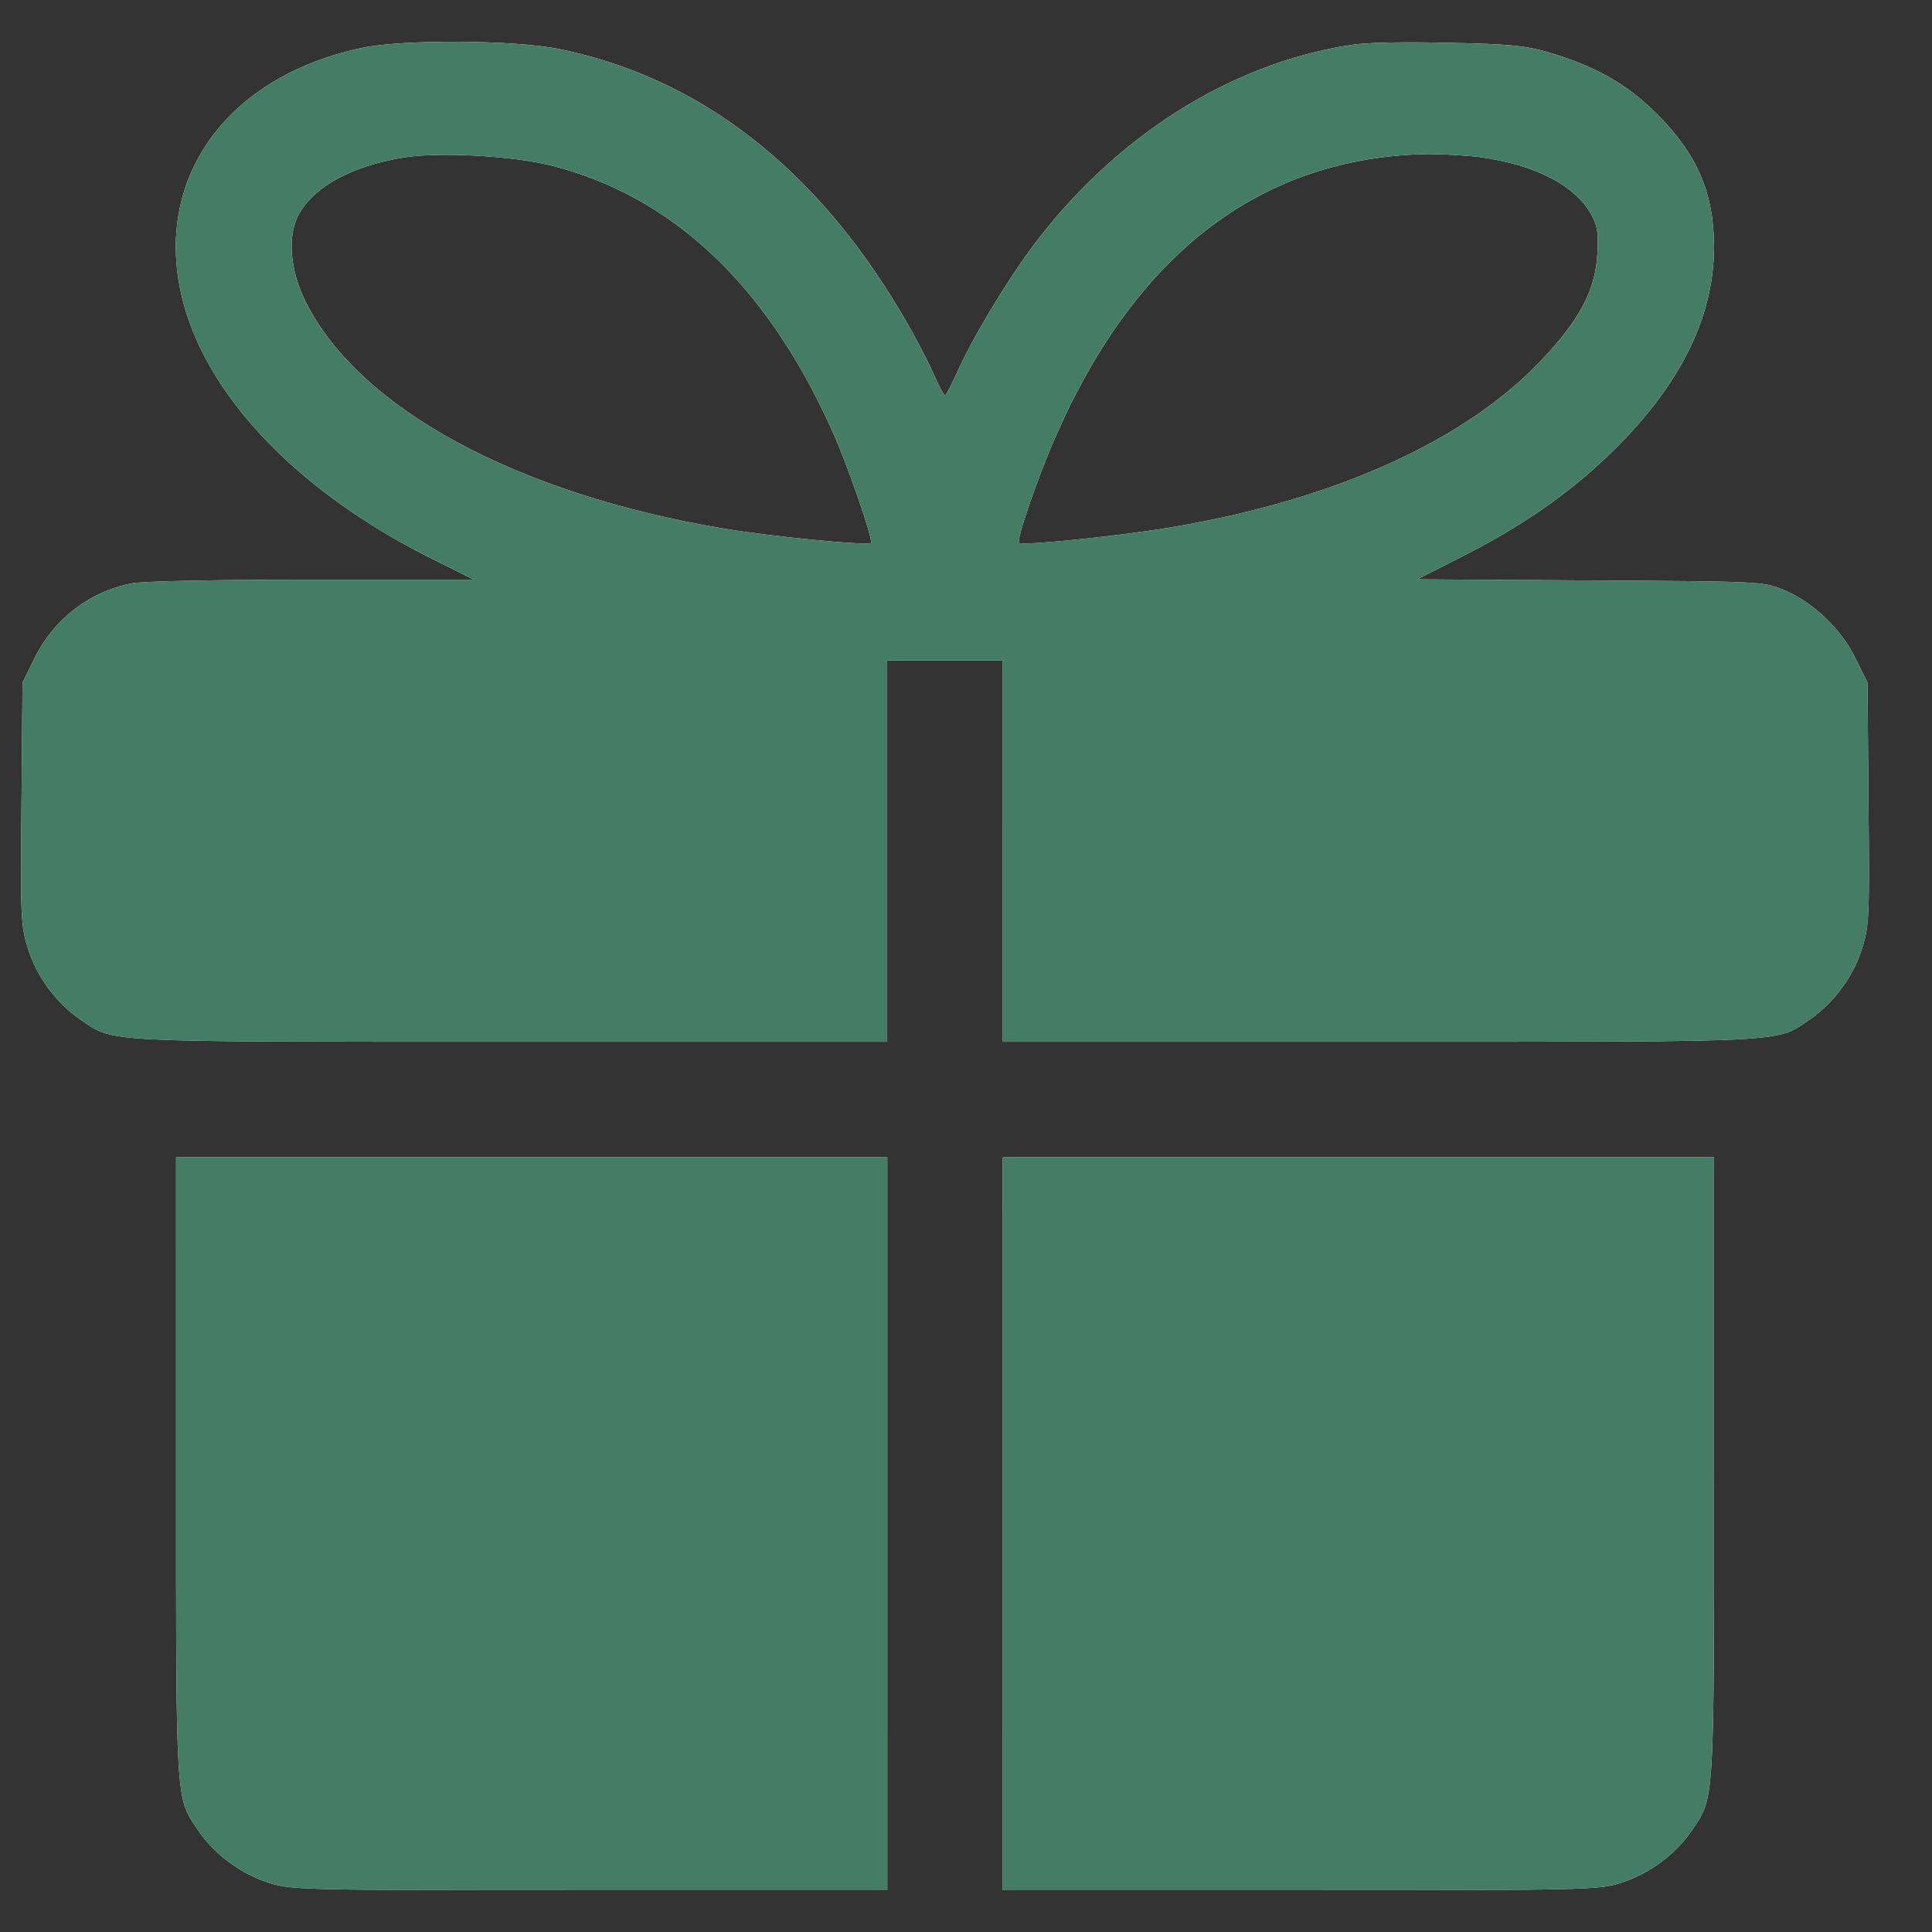 <?xml version="1.0" encoding="UTF-8"?> <svg xmlns="http://www.w3.org/2000/svg" width="23" height="23" viewBox="0 0 23 23" fill="none"><rect x="0" y="0" width="23" height="23" fill="#333333" stroke="none"/><path d="M4.309 0.57C2.426 0.97 1.597 2.534 2.396 4.167C2.864 5.117 3.84 6.003 5.142 6.652L5.641 6.901H3.724C2.611 6.901 1.708 6.918 1.575 6.944C1.072 7.038 0.638 7.369 0.41 7.838L0.268 8.126L0.256 9.557C0.243 10.902 0.247 11.014 0.329 11.281C0.432 11.62 0.664 11.934 0.948 12.132C1.364 12.415 1.128 12.402 6.079 12.402H10.562V10.133V7.864H11.25H11.938V10.133V12.402H16.421C21.372 12.402 21.136 12.415 21.552 12.132C21.836 11.934 22.068 11.62 22.171 11.281C22.253 11.014 22.257 10.902 22.244 9.557L22.232 8.126L22.09 7.838C21.918 7.486 21.578 7.163 21.23 7.021C20.989 6.922 20.964 6.922 18.931 6.91L16.872 6.897L17.405 6.626C18.093 6.278 18.651 5.895 19.124 5.444C19.979 4.632 20.401 3.806 20.405 2.947C20.405 2.298 20.207 1.838 19.721 1.352C19.36 0.995 18.995 0.789 18.428 0.621C18.157 0.544 17.964 0.523 17.241 0.51C16.73 0.497 16.257 0.505 16.077 0.536C14.633 0.759 13.257 1.636 12.277 2.955C11.963 3.381 11.577 4.026 11.4 4.421C11.327 4.576 11.263 4.709 11.25 4.709C11.237 4.709 11.173 4.584 11.104 4.43C11.039 4.279 10.872 3.965 10.734 3.733C9.707 1.993 8.323 0.922 6.655 0.583C6.118 0.475 4.79 0.467 4.309 0.57ZM6.565 1.971C8.001 2.336 9.118 3.385 9.892 5.096C10.081 5.504 10.399 6.432 10.369 6.463C10.335 6.501 9.157 6.385 8.607 6.291C6.157 5.878 4.291 4.872 3.647 3.609C3.449 3.222 3.415 2.796 3.565 2.538C3.758 2.207 4.205 1.971 4.824 1.872C5.254 1.808 6.101 1.855 6.565 1.971ZM17.633 1.872C18.282 1.967 18.733 2.199 18.935 2.538C19.017 2.685 19.029 2.758 19.017 3.011C18.995 3.454 18.806 3.806 18.346 4.292C17.431 5.255 15.883 5.951 13.941 6.278C13.326 6.381 12.165 6.501 12.131 6.463C12.097 6.428 12.363 5.655 12.574 5.182C13.537 2.994 15.037 1.864 17.009 1.834C17.186 1.834 17.469 1.851 17.633 1.872Z" fill="url(#paint0_linear_139_34092)"></path><path d="M4.309 0.57C2.426 0.97 1.597 2.534 2.396 4.167C2.864 5.117 3.84 6.003 5.142 6.652L5.641 6.901H3.724C2.611 6.901 1.708 6.918 1.575 6.944C1.072 7.038 0.638 7.369 0.41 7.838L0.268 8.126L0.256 9.557C0.243 10.902 0.247 11.014 0.329 11.281C0.432 11.62 0.664 11.934 0.948 12.132C1.364 12.415 1.128 12.402 6.079 12.402H10.562V10.133V7.864H11.25H11.938V10.133V12.402H16.421C21.372 12.402 21.136 12.415 21.552 12.132C21.836 11.934 22.068 11.62 22.171 11.281C22.253 11.014 22.257 10.902 22.244 9.557L22.232 8.126L22.09 7.838C21.918 7.486 21.578 7.163 21.23 7.021C20.989 6.922 20.964 6.922 18.931 6.91L16.872 6.897L17.405 6.626C18.093 6.278 18.651 5.895 19.124 5.444C19.979 4.632 20.401 3.806 20.405 2.947C20.405 2.298 20.207 1.838 19.721 1.352C19.36 0.995 18.995 0.789 18.428 0.621C18.157 0.544 17.964 0.523 17.241 0.51C16.73 0.497 16.257 0.505 16.077 0.536C14.633 0.759 13.257 1.636 12.277 2.955C11.963 3.381 11.577 4.026 11.4 4.421C11.327 4.576 11.263 4.709 11.25 4.709C11.237 4.709 11.173 4.584 11.104 4.43C11.039 4.279 10.872 3.965 10.734 3.733C9.707 1.993 8.323 0.922 6.655 0.583C6.118 0.475 4.79 0.467 4.309 0.57ZM6.565 1.971C8.001 2.336 9.118 3.385 9.892 5.096C10.081 5.504 10.399 6.432 10.369 6.463C10.335 6.501 9.157 6.385 8.607 6.291C6.157 5.878 4.291 4.872 3.647 3.609C3.449 3.222 3.415 2.796 3.565 2.538C3.758 2.207 4.205 1.971 4.824 1.872C5.254 1.808 6.101 1.855 6.565 1.971ZM17.633 1.872C18.282 1.967 18.733 2.199 18.935 2.538C19.017 2.685 19.029 2.758 19.017 3.011C18.995 3.454 18.806 3.806 18.346 4.292C17.431 5.255 15.883 5.951 13.941 6.278C13.326 6.381 12.165 6.501 12.131 6.463C12.097 6.428 12.363 5.655 12.574 5.182C13.537 2.994 15.037 1.864 17.009 1.834C17.186 1.834 17.469 1.851 17.633 1.872Z" fill="#457C65"></path><path d="M2.096 17.466C2.096 21.54 2.087 21.39 2.367 21.802C2.56 22.082 2.878 22.314 3.209 22.417C3.471 22.499 3.609 22.503 7.021 22.503H10.563V18.14V13.778H6.329H2.096V17.466Z" fill="url(#paint1_linear_139_34092)"></path><path d="M2.096 17.466C2.096 21.54 2.087 21.39 2.367 21.802C2.56 22.082 2.878 22.314 3.209 22.417C3.471 22.499 3.609 22.503 7.021 22.503H10.563V18.14V13.778H6.329H2.096V17.466Z" fill="#457C65"></path><path d="M11.938 18.14V22.503H15.479C18.892 22.503 19.029 22.499 19.291 22.417C19.622 22.314 19.941 22.082 20.134 21.802C20.413 21.39 20.405 21.54 20.405 17.466V13.778H16.171H11.938V18.14Z" fill="url(#paint2_linear_139_34092)"></path><path d="M11.938 18.14V22.503H15.479C18.892 22.503 19.029 22.499 19.291 22.417C19.622 22.314 19.941 22.082 20.134 21.802C20.413 21.39 20.405 21.54 20.405 17.466V13.778H16.171H11.938V18.14Z" fill="#457C65"></path><defs><linearGradient id="paint0_linear_139_34092" x1="11.25" y1="0.497" x2="11.25" y2="12.403" gradientUnits="userSpaceOnUse"><stop stop-color="white"></stop><stop offset="1" stop-color="#EAEAEA"></stop></linearGradient><linearGradient id="paint1_linear_139_34092" x1="6.329" y1="13.778" x2="6.329" y2="22.503" gradientUnits="userSpaceOnUse"><stop stop-color="white"></stop><stop offset="1" stop-color="#EAEAEA"></stop></linearGradient><linearGradient id="paint2_linear_139_34092" x1="16.171" y1="13.778" x2="16.171" y2="22.503" gradientUnits="userSpaceOnUse"><stop stop-color="white"></stop><stop offset="1" stop-color="#EAEAEA"></stop></linearGradient></defs></svg> 